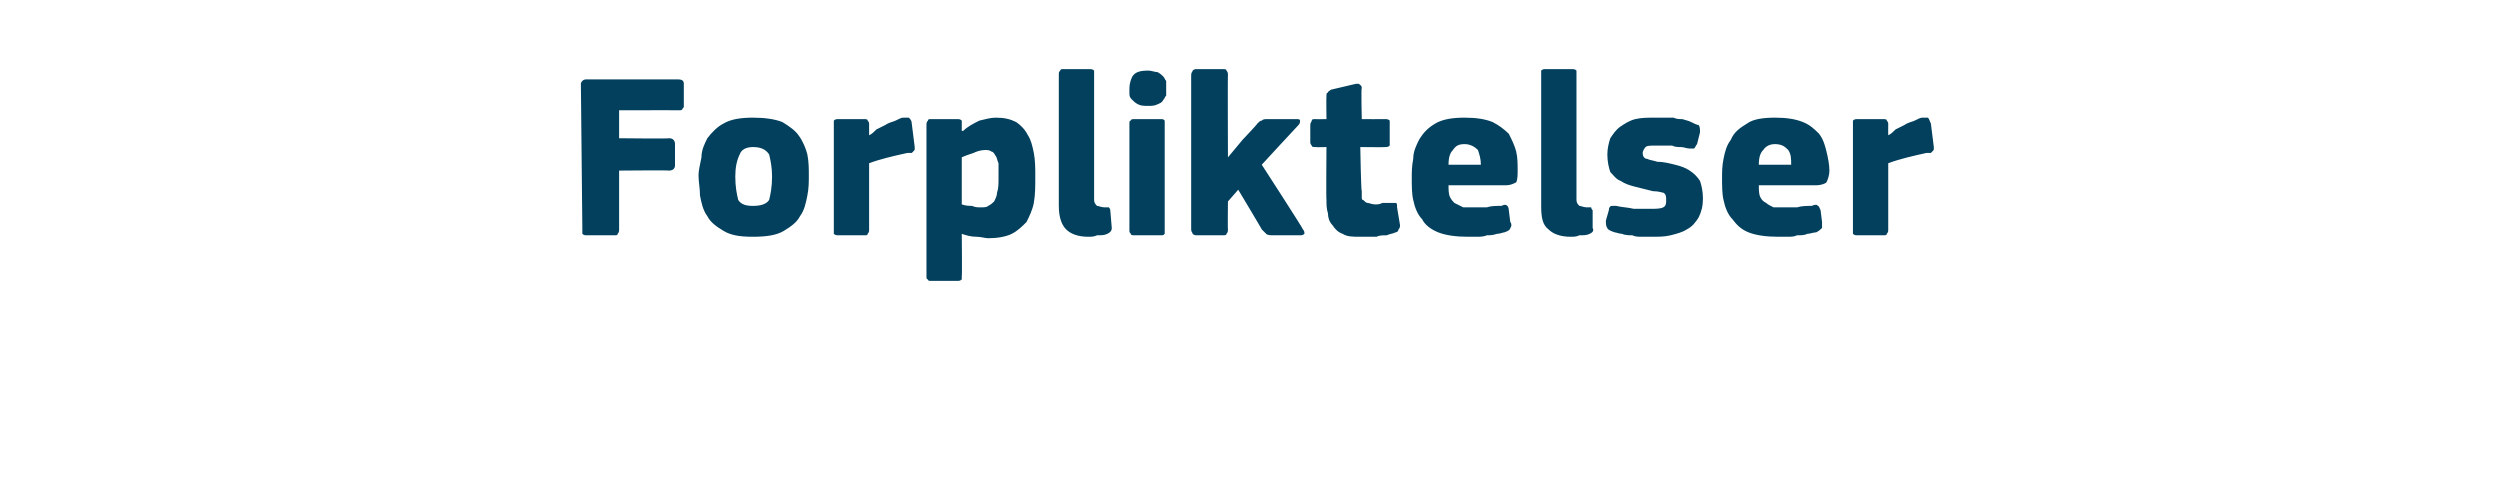 <?xml version="1.0" standalone="no"?><!DOCTYPE svg PUBLIC "-//W3C//DTD SVG 1.1//EN" "http://www.w3.org/Graphics/SVG/1.1/DTD/svg11.dtd"><svg xmlns="http://www.w3.org/2000/svg" version="1.1" width="170px" height="34px" viewBox="0 -4 170 34" style="top:-4px">  <desc>Forpliktelser</desc>  <defs/>  <g id="Polygon25788">    <path d="M 39.5 1.7 C 39.5 1.6 39.6 1.5 39.6 1.5 C 39.7 1.4 39.8 1.4 39.9 1.4 C 39.9 1.4 46.1 1.4 46.1 1.4 C 46.4 1.4 46.5 1.5 46.5 1.7 C 46.5 1.7 46.5 3.2 46.5 3.2 C 46.5 3.3 46.5 3.3 46.4 3.4 C 46.4 3.5 46.3 3.5 46.1 3.5 C 46.12 3.49 42.1 3.5 42.1 3.5 L 42.1 5.4 C 42.1 5.4 45.54 5.44 45.5 5.4 C 45.8 5.4 45.9 5.6 45.9 5.8 C 45.9 5.8 45.9 7.2 45.9 7.2 C 45.9 7.3 45.9 7.4 45.8 7.5 C 45.8 7.5 45.7 7.6 45.5 7.6 C 45.54 7.57 42.1 7.6 42.1 7.6 C 42.1 7.6 42.1 11.65 42.1 11.6 C 42.1 11.7 42.1 11.8 42 11.9 C 42 12 41.9 12 41.8 12 C 41.8 12 39.9 12 39.9 12 C 39.8 12 39.7 12 39.6 11.9 C 39.6 11.8 39.6 11.8 39.6 11.6 C 39.6 11.6 39.5 1.7 39.5 1.7 Z M 55 7.9 C 55 8.4 55 8.8 54.9 9.3 C 54.8 9.8 54.7 10.3 54.4 10.7 C 54.2 11.1 53.8 11.4 53.3 11.7 C 52.8 12 52.1 12.1 51.2 12.1 C 50.3 12.1 49.7 12 49.2 11.7 C 48.7 11.4 48.3 11.1 48.1 10.7 C 47.8 10.3 47.7 9.8 47.6 9.3 C 47.6 8.8 47.5 8.4 47.5 7.9 C 47.5 7.6 47.6 7.2 47.7 6.7 C 47.7 6.2 47.9 5.8 48.1 5.4 C 48.4 5 48.8 4.6 49.2 4.4 C 49.7 4.1 50.4 4 51.2 4 C 52 4 52.7 4.1 53.2 4.3 C 53.7 4.6 54.1 4.9 54.3 5.2 C 54.6 5.6 54.8 6.1 54.9 6.5 C 55 7 55 7.5 55 7.9 Z M 52.5 8 C 52.5 7.4 52.4 6.9 52.3 6.5 C 52.1 6.2 51.8 6 51.2 6 C 50.7 6 50.4 6.2 50.3 6.5 C 50.1 6.9 50 7.4 50 8 C 50 8.7 50.1 9.2 50.2 9.6 C 50.4 9.9 50.7 10 51.2 10 C 51.7 10 52.1 9.9 52.3 9.6 C 52.4 9.2 52.5 8.7 52.5 8 Z M 59.1 5.2 C 59.1 5.2 59.13 5.25 59.1 5.2 C 59.3 5.1 59.4 5 59.6 4.8 C 59.8 4.7 60 4.6 60.2 4.5 C 60.5 4.3 60.7 4.3 60.9 4.2 C 61.1 4.1 61.3 4 61.4 4 C 61.6 4 61.7 4 61.8 4 C 61.9 4.1 62 4.2 62 4.4 C 62 4.4 62.2 6 62.2 6 C 62.2 6 62.2 6.1 62.2 6.1 C 62.2 6.2 62.2 6.2 62.1 6.3 C 62.1 6.3 62.1 6.3 62 6.4 C 61.9 6.4 61.8 6.4 61.7 6.4 C 60.8 6.6 59.9 6.8 59.1 7.1 C 59.1 7.1 59.1 11.6 59.1 11.6 C 59.1 11.7 59.1 11.8 59 11.9 C 59 12 58.9 12 58.8 12 C 58.8 12 57 12 57 12 C 56.9 12 56.8 12 56.7 11.9 C 56.7 11.8 56.7 11.8 56.7 11.6 C 56.7 11.6 56.7 4.4 56.7 4.4 C 56.7 4.3 56.7 4.3 56.7 4.2 C 56.8 4.1 56.9 4.1 57 4.1 C 57 4.1 58.7 4.1 58.7 4.1 C 58.9 4.1 59 4.1 59 4.2 C 59.1 4.3 59.1 4.4 59.1 4.4 C 59.1 4.45 59.1 5.2 59.1 5.2 Z M 70.4 8 C 70.4 8.7 70.4 9.2 70.3 9.8 C 70.2 10.3 70 10.7 69.8 11.1 C 69.5 11.4 69.2 11.7 68.8 11.9 C 68.4 12.1 67.8 12.2 67.2 12.2 C 67 12.2 66.7 12.1 66.4 12.1 C 66 12.1 65.7 12 65.4 11.9 C 65.45 11.92 65.4 11.9 65.4 11.9 C 65.4 11.9 65.43 14.77 65.4 14.8 C 65.4 14.8 65.4 14.9 65.4 15 C 65.3 15.1 65.2 15.1 65.1 15.1 C 65.1 15.1 63.3 15.1 63.3 15.1 C 63.2 15.1 63.1 15.1 63.1 15 C 63 15 63 14.9 63 14.8 C 63 14.8 63 4.5 63 4.5 C 63 4.4 63 4.3 63.1 4.2 C 63.1 4.1 63.2 4.1 63.3 4.1 C 63.3 4.1 65.1 4.1 65.1 4.1 C 65.2 4.1 65.3 4.1 65.4 4.2 C 65.4 4.3 65.4 4.4 65.4 4.5 C 65.4 4.5 65.4 4.8 65.4 4.8 C 65.4 4.8 65.4 4.9 65.4 4.9 C 65.4 4.9 65.5 4.9 65.5 4.9 C 65.8 4.6 66.2 4.4 66.6 4.2 C 67 4.1 67.4 4 67.7 4 C 68.3 4 68.7 4.1 69.1 4.3 C 69.4 4.5 69.7 4.8 69.9 5.2 C 70.1 5.5 70.2 5.9 70.3 6.4 C 70.4 6.9 70.4 7.5 70.4 8 Z M 67.9 8.1 C 67.9 7.7 67.9 7.4 67.9 7.1 C 67.8 6.9 67.8 6.7 67.7 6.6 C 67.6 6.4 67.5 6.3 67.4 6.3 C 67.3 6.2 67.1 6.2 67 6.2 C 66.7 6.2 66.4 6.3 66.2 6.4 C 65.9 6.5 65.6 6.6 65.4 6.7 C 65.4 6.7 65.4 9.9 65.4 9.9 C 65.7 10 65.9 10 66.1 10 C 66.3 10.1 66.5 10.1 66.7 10.1 C 66.9 10.1 67.1 10.1 67.2 10 C 67.4 9.9 67.5 9.8 67.6 9.7 C 67.7 9.5 67.8 9.3 67.8 9.1 C 67.9 8.8 67.9 8.5 67.9 8.1 Z M 74.4 9.6 C 74.4 9.8 74.5 9.9 74.6 10 C 74.7 10 74.9 10.1 75.1 10.1 C 75.3 10.1 75.4 10.1 75.4 10.1 C 75.4 10.1 75.5 10.2 75.5 10.3 C 75.5 10.3 75.6 11.5 75.6 11.5 C 75.6 11.7 75.5 11.8 75.3 11.9 C 75.1 12 74.9 12 74.6 12 C 74.4 12.1 74.2 12.1 74 12.1 C 73.3 12.1 72.8 11.9 72.5 11.6 C 72.2 11.3 72 10.8 72 10 C 72 10 72 1.1 72 1.1 C 72 0.9 72 0.9 72.1 0.8 C 72.1 0.7 72.2 0.7 72.3 0.7 C 72.3 0.7 74.1 0.7 74.1 0.7 C 74.2 0.7 74.3 0.7 74.4 0.8 C 74.4 0.9 74.4 1 74.4 1.1 C 74.4 1.1 74.4 9.6 74.4 9.6 Z M 79.3 2 C 79.3 2.2 79.3 2.3 79.3 2.5 C 79.2 2.6 79.2 2.7 79.1 2.8 C 79 3 78.9 3 78.7 3.1 C 78.5 3.2 78.3 3.2 78.1 3.2 C 77.8 3.2 77.6 3.2 77.4 3.1 C 77.2 3 77.1 2.9 77 2.8 C 76.9 2.7 76.8 2.6 76.8 2.4 C 76.8 2.3 76.8 2.2 76.8 2 C 76.8 1.7 76.9 1.4 77 1.2 C 77.2 0.9 77.5 0.8 78.1 0.8 C 78.3 0.8 78.5 0.9 78.7 0.9 C 78.9 1 79 1.1 79.1 1.2 C 79.2 1.3 79.2 1.4 79.3 1.5 C 79.3 1.7 79.3 1.8 79.3 2 Z M 79.2 11.6 C 79.2 11.7 79.2 11.8 79.2 11.9 C 79.1 12 79.1 12 78.9 12 C 78.9 12 77.2 12 77.2 12 C 77 12 76.9 12 76.9 11.9 C 76.8 11.8 76.8 11.8 76.8 11.6 C 76.8 11.6 76.8 4.4 76.8 4.4 C 76.8 4.3 76.8 4.2 76.9 4.2 C 76.9 4.1 77 4.1 77.2 4.1 C 77.2 4.1 78.9 4.1 78.9 4.1 C 79.1 4.1 79.1 4.1 79.2 4.2 C 79.2 4.3 79.2 4.4 79.2 4.4 C 79.2 4.4 79.2 11.6 79.2 11.6 Z M 83.5 6.7 L 84.5 5.5 C 84.5 5.5 85.5 4.45 85.5 4.4 C 85.6 4.3 85.7 4.2 85.8 4.2 C 85.9 4.1 86 4.1 86.2 4.1 C 86.2 4.1 88.1 4.1 88.1 4.1 C 88.3 4.1 88.4 4.1 88.4 4.2 C 88.4 4.3 88.4 4.4 88.3 4.5 C 88.26 4.53 85.8 7.2 85.8 7.2 C 85.8 7.2 88.62 11.55 88.6 11.6 C 88.7 11.7 88.7 11.8 88.7 11.9 C 88.6 12 88.5 12 88.4 12 C 88.4 12 86.6 12 86.6 12 C 86.4 12 86.2 12 86.1 11.9 C 86 11.8 85.9 11.7 85.8 11.6 C 85.83 11.62 84.2 8.9 84.2 8.9 L 83.5 9.7 C 83.5 9.7 83.48 11.65 83.5 11.6 C 83.5 11.7 83.5 11.8 83.4 11.9 C 83.4 12 83.3 12 83.1 12 C 83.1 12 81.4 12 81.4 12 C 81.3 12 81.2 12 81.1 11.9 C 81.1 11.8 81 11.8 81 11.6 C 81 11.6 81 1.1 81 1.1 C 81 0.9 81.1 0.9 81.1 0.8 C 81.2 0.7 81.3 0.7 81.4 0.7 C 81.4 0.7 83.1 0.7 83.1 0.7 C 83.3 0.7 83.4 0.7 83.4 0.8 C 83.5 0.9 83.5 1 83.5 1.1 C 83.48 1.06 83.5 6.7 83.5 6.7 L 83.5 6.7 Z M 95.2 11.3 C 95.2 11.4 95.2 11.5 95.1 11.6 C 95.1 11.7 95 11.8 94.9 11.8 C 94.7 11.9 94.5 11.9 94.3 12 C 94 12 93.8 12 93.6 12.1 C 93.4 12.1 93.2 12.1 93 12.1 C 92.8 12.1 92.7 12.1 92.5 12.1 C 92 12.1 91.6 12.1 91.3 11.9 C 91 11.8 90.8 11.6 90.6 11.3 C 90.4 11.1 90.3 10.8 90.3 10.5 C 90.2 10.2 90.2 9.9 90.2 9.6 C 90.17 9.58 90.2 6 90.2 6 C 90.2 6 89.46 6.02 89.5 6 C 89.3 6 89.2 6 89.2 5.9 C 89.2 5.9 89.1 5.8 89.1 5.7 C 89.1 5.7 89.1 4.5 89.1 4.5 C 89.1 4.3 89.2 4.3 89.2 4.2 C 89.2 4.1 89.3 4.1 89.5 4.1 C 89.46 4.11 90.2 4.1 90.2 4.1 C 90.2 4.1 90.18 2.54 90.2 2.5 C 90.2 2.4 90.2 2.3 90.3 2.3 C 90.3 2.2 90.4 2.2 90.5 2.1 C 90.5 2.1 92.2 1.7 92.2 1.7 C 92.3 1.7 92.4 1.7 92.4 1.7 C 92.5 1.8 92.6 1.8 92.6 2 C 92.55 1.97 92.6 4.1 92.6 4.1 C 92.6 4.1 94.18 4.11 94.2 4.1 C 94.3 4.1 94.4 4.1 94.5 4.2 C 94.5 4.2 94.5 4.3 94.5 4.4 C 94.5 4.4 94.5 5.7 94.5 5.7 C 94.5 5.8 94.5 5.9 94.5 5.9 C 94.4 6 94.3 6 94.2 6 C 94.18 6.02 92.5 6 92.5 6 C 92.5 6 92.55 8.99 92.6 9 C 92.6 9.1 92.6 9.3 92.6 9.4 C 92.6 9.5 92.6 9.6 92.7 9.6 C 92.8 9.7 92.9 9.8 93 9.8 C 93.1 9.8 93.3 9.9 93.5 9.9 C 93.7 9.9 93.8 9.9 94 9.8 C 94.2 9.8 94.4 9.8 94.6 9.8 C 94.7 9.8 94.8 9.8 94.9 9.8 C 95 9.8 95 9.9 95 10.1 C 95 10.1 95.2 11.3 95.2 11.3 Z M 98.5 8.6 C 98.5 8.9 98.5 9.2 98.6 9.4 C 98.7 9.6 98.8 9.7 98.9 9.8 C 99.1 9.9 99.3 10 99.5 10.1 C 99.7 10.1 99.9 10.1 100.2 10.1 C 100.4 10.1 100.7 10.1 101.1 10.1 C 101.4 10 101.7 10 102.1 10 C 102.3 9.9 102.4 9.9 102.5 10 C 102.5 10 102.6 10.1 102.6 10.3 C 102.6 10.3 102.7 11.1 102.7 11.1 C 102.8 11.2 102.8 11.4 102.7 11.5 C 102.7 11.6 102.6 11.7 102.3 11.8 C 102.2 11.8 102 11.9 101.8 11.9 C 101.5 12 101.3 12 101.1 12 C 100.9 12.1 100.6 12.1 100.4 12.1 C 100.2 12.1 99.9 12.1 99.8 12.1 C 99 12.1 98.3 12 97.8 11.8 C 97.3 11.6 96.9 11.3 96.7 10.9 C 96.4 10.6 96.2 10.1 96.1 9.6 C 96 9.2 96 8.6 96 8.1 C 96 7.7 96 7.3 96.1 6.8 C 96.1 6.3 96.3 5.9 96.5 5.5 C 96.8 5 97.1 4.7 97.6 4.4 C 98.1 4.1 98.8 4 99.6 4 C 100.4 4 101 4.1 101.5 4.3 C 101.9 4.5 102.3 4.8 102.6 5.1 C 102.8 5.5 103 5.9 103.1 6.3 C 103.2 6.7 103.2 7.2 103.2 7.6 C 103.2 7.9 103.2 8.2 103.1 8.4 C 102.9 8.5 102.7 8.6 102.4 8.6 C 102.4 8.6 98.5 8.6 98.5 8.6 Z M 99.6 5.8 C 99.2 5.8 99 5.9 98.8 6.2 C 98.6 6.4 98.5 6.7 98.5 7.2 C 98.5 7.2 100.7 7.2 100.7 7.2 C 100.7 6.8 100.6 6.5 100.5 6.2 C 100.3 6 100 5.8 99.6 5.8 Z M 107.2 9.6 C 107.2 9.8 107.3 9.9 107.4 10 C 107.5 10 107.7 10.1 107.9 10.1 C 108.1 10.1 108.2 10.1 108.2 10.1 C 108.2 10.1 108.2 10.2 108.3 10.3 C 108.3 10.3 108.3 11.5 108.3 11.5 C 108.4 11.7 108.3 11.8 108.1 11.9 C 107.9 12 107.7 12 107.4 12 C 107.2 12.1 107 12.1 106.8 12.1 C 106.1 12.1 105.6 11.9 105.3 11.6 C 104.9 11.3 104.8 10.8 104.8 10 C 104.8 10 104.8 1.1 104.8 1.1 C 104.8 0.9 104.8 0.9 104.8 0.8 C 104.9 0.7 105 0.7 105.1 0.7 C 105.1 0.7 106.9 0.7 106.9 0.7 C 107 0.7 107.1 0.7 107.2 0.8 C 107.2 0.9 107.2 1 107.2 1.1 C 107.2 1.1 107.2 9.6 107.2 9.6 Z M 115.8 9.5 C 115.8 10 115.7 10.4 115.5 10.8 C 115.3 11.1 115.1 11.4 114.7 11.6 C 114.4 11.8 114 11.9 113.6 12 C 113.2 12.1 112.8 12.1 112.3 12.1 C 112.1 12.1 111.9 12.1 111.7 12.1 C 111.4 12.1 111.2 12.1 111 12 C 110.8 12 110.5 12 110.3 11.9 C 110.1 11.9 109.9 11.8 109.8 11.8 C 109.5 11.7 109.3 11.6 109.3 11.5 C 109.2 11.4 109.2 11.2 109.2 11 C 109.2 11 109.4 10.3 109.4 10.3 C 109.4 10.1 109.5 10 109.6 10 C 109.6 10 109.7 10 109.9 10 C 110.3 10.1 110.7 10.1 111.1 10.2 C 111.6 10.2 111.9 10.2 112.2 10.2 C 112.6 10.2 112.9 10.2 113.1 10.1 C 113.3 10 113.3 9.8 113.3 9.6 C 113.3 9.4 113.3 9.2 113.1 9.1 C 113 9.1 112.8 9 112.4 9 C 112 8.9 111.6 8.8 111.2 8.7 C 110.8 8.6 110.5 8.5 110.2 8.3 C 109.9 8.2 109.7 7.9 109.5 7.7 C 109.4 7.4 109.3 7 109.3 6.5 C 109.3 6.1 109.4 5.7 109.5 5.4 C 109.7 5.1 109.9 4.8 110.2 4.6 C 110.5 4.4 110.8 4.2 111.2 4.1 C 111.6 4 112.1 4 112.5 4 C 112.7 4 112.9 4 113.1 4 C 113.4 4 113.6 4 113.8 4 C 114 4.1 114.2 4.1 114.4 4.1 C 114.7 4.2 114.8 4.2 115 4.3 C 115.2 4.4 115.4 4.5 115.5 4.5 C 115.6 4.6 115.6 4.8 115.6 5 C 115.6 5 115.4 5.8 115.4 5.8 C 115.3 5.9 115.3 6 115.2 6.1 C 115.2 6.1 115.1 6.1 114.9 6.1 C 114.7 6.1 114.5 6 114.3 6 C 114.1 6 113.9 6 113.7 5.9 C 113.5 5.9 113.3 5.9 113.1 5.9 C 112.9 5.9 112.8 5.9 112.6 5.9 C 112.2 5.9 112 5.9 111.9 6 C 111.8 6.1 111.7 6.3 111.7 6.4 C 111.7 6.6 111.8 6.8 112 6.8 C 112.2 6.9 112.4 6.9 112.7 7 C 113.1 7 113.5 7.1 113.9 7.2 C 114.3 7.3 114.6 7.4 114.9 7.6 C 115.2 7.8 115.4 8 115.6 8.3 C 115.7 8.6 115.8 9 115.8 9.5 Z M 119.6 8.6 C 119.6 8.9 119.6 9.2 119.7 9.4 C 119.8 9.6 119.9 9.7 120.1 9.8 C 120.2 9.9 120.4 10 120.6 10.1 C 120.8 10.1 121.1 10.1 121.3 10.1 C 121.6 10.1 121.9 10.1 122.2 10.1 C 122.5 10 122.9 10 123.2 10 C 123.4 9.9 123.6 9.9 123.6 10 C 123.7 10 123.7 10.1 123.8 10.3 C 123.8 10.3 123.9 11.1 123.9 11.1 C 123.9 11.2 123.9 11.4 123.9 11.5 C 123.8 11.6 123.7 11.7 123.5 11.8 C 123.3 11.8 123.1 11.9 122.9 11.9 C 122.7 12 122.5 12 122.2 12 C 122 12.1 121.8 12.1 121.5 12.1 C 121.3 12.1 121.1 12.1 120.9 12.1 C 120.1 12.1 119.4 12 118.9 11.8 C 118.4 11.6 118.1 11.3 117.8 10.9 C 117.5 10.6 117.3 10.1 117.2 9.6 C 117.1 9.2 117.1 8.6 117.1 8.1 C 117.1 7.7 117.1 7.3 117.2 6.8 C 117.3 6.3 117.4 5.9 117.7 5.5 C 117.9 5 118.3 4.7 118.8 4.4 C 119.2 4.1 119.9 4 120.7 4 C 121.5 4 122.1 4.1 122.6 4.3 C 123.1 4.5 123.4 4.8 123.7 5.1 C 124 5.5 124.1 5.9 124.2 6.3 C 124.3 6.7 124.4 7.2 124.4 7.6 C 124.4 7.9 124.3 8.2 124.2 8.4 C 124.1 8.5 123.8 8.6 123.5 8.6 C 123.5 8.6 119.6 8.6 119.6 8.6 Z M 120.7 5.8 C 120.4 5.8 120.1 5.9 119.9 6.2 C 119.7 6.4 119.6 6.7 119.6 7.2 C 119.6 7.2 121.8 7.2 121.8 7.2 C 121.8 6.8 121.8 6.5 121.6 6.2 C 121.4 6 121.2 5.8 120.7 5.8 Z M 128.4 5.2 C 128.4 5.2 128.42 5.25 128.4 5.2 C 128.6 5.1 128.7 5 128.9 4.8 C 129.1 4.7 129.3 4.6 129.5 4.5 C 129.8 4.3 130 4.3 130.2 4.2 C 130.4 4.1 130.6 4 130.7 4 C 130.9 4 131 4 131.1 4 C 131.2 4.1 131.2 4.2 131.3 4.4 C 131.3 4.4 131.5 6 131.5 6 C 131.5 6 131.5 6.1 131.5 6.1 C 131.5 6.2 131.5 6.2 131.4 6.3 C 131.4 6.3 131.4 6.3 131.3 6.4 C 131.2 6.4 131.1 6.4 131 6.4 C 130.1 6.6 129.2 6.8 128.4 7.1 C 128.4 7.1 128.4 11.6 128.4 11.6 C 128.4 11.7 128.4 11.8 128.3 11.9 C 128.3 12 128.2 12 128.1 12 C 128.1 12 126.3 12 126.3 12 C 126.2 12 126.1 12 126 11.9 C 126 11.8 126 11.8 126 11.6 C 126 11.6 126 4.4 126 4.4 C 126 4.3 126 4.3 126 4.2 C 126.1 4.1 126.2 4.1 126.3 4.1 C 126.3 4.1 128 4.1 128 4.1 C 128.2 4.1 128.3 4.1 128.3 4.2 C 128.4 4.3 128.4 4.4 128.4 4.4 C 128.39 4.45 128.4 5.2 128.4 5.2 Z " stroke="none" fill="#02405d"/>  </g></svg>